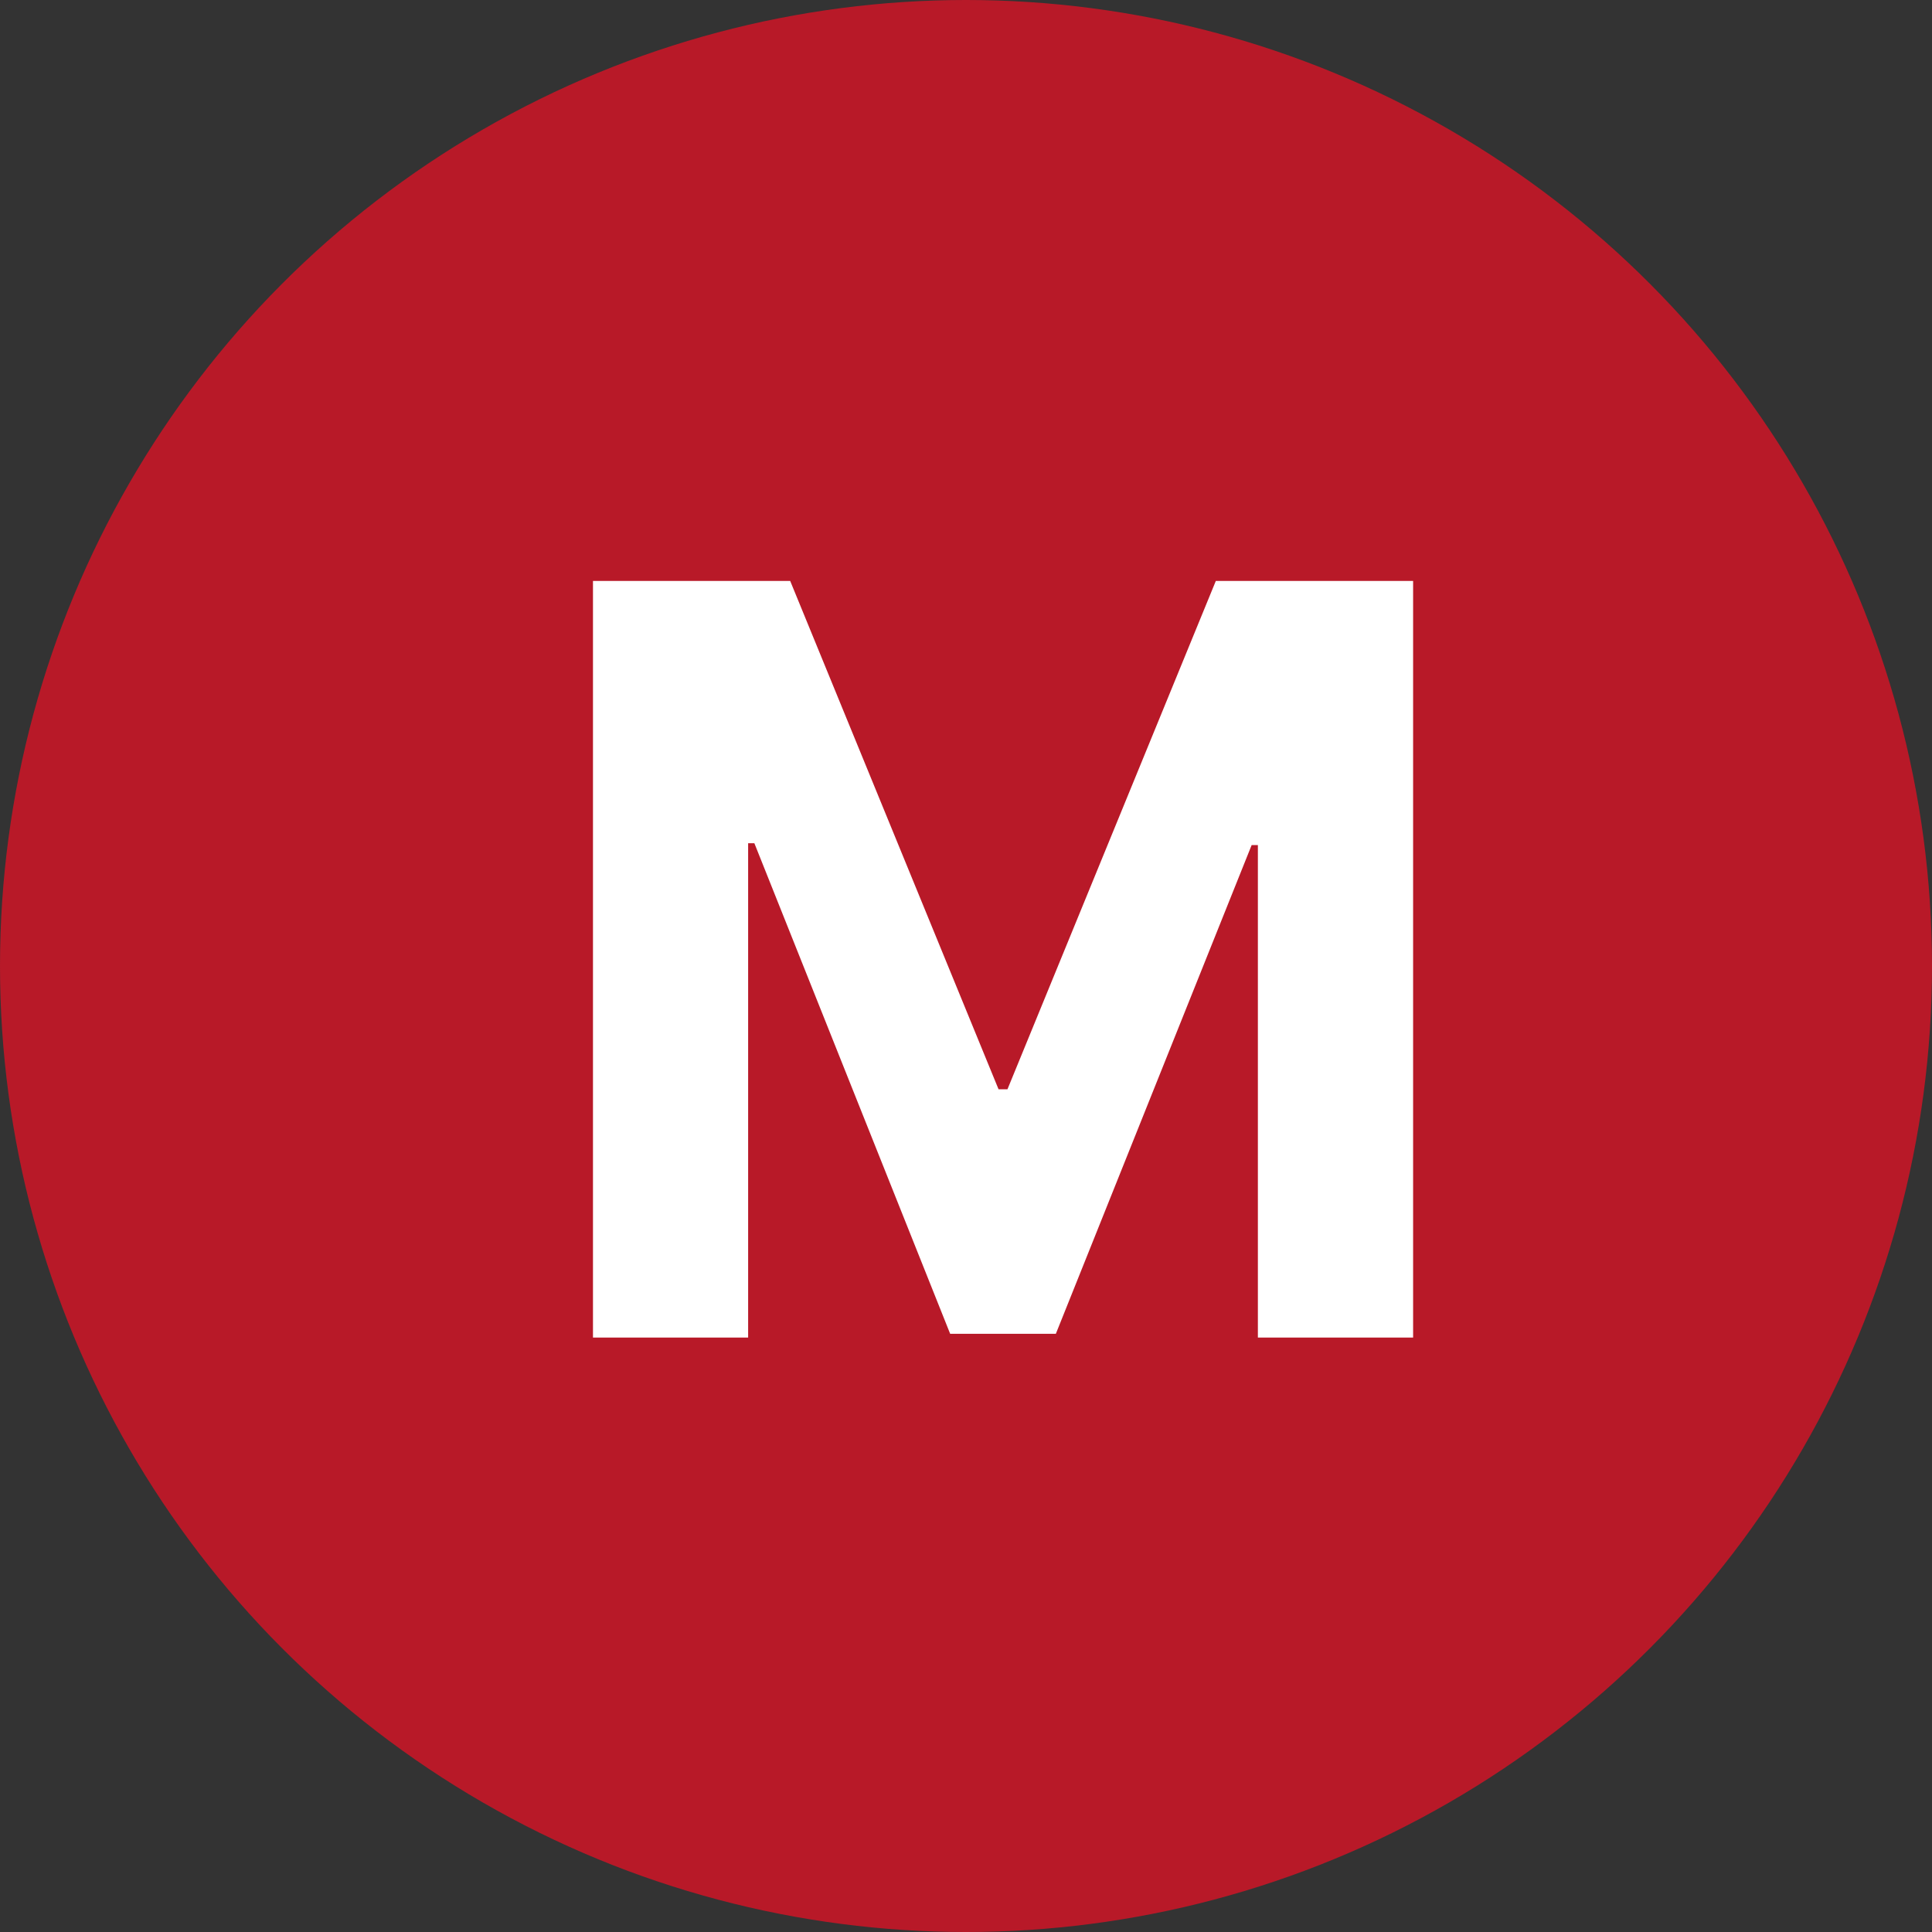 <svg width="26" height="26" viewBox="0 0 26 26" fill="none" xmlns="http://www.w3.org/2000/svg">
<rect x="0" y="0" width="26" height="26" fill="#333333" stroke="none"/>
<circle cx="13" cy="13" r="13" fill="#B81928"/>
<path d="M7.98 7.818H10.634L13.438 14.659H13.558L16.362 7.818H19.017V18H16.928V11.373H16.844L14.209 17.95H12.787L10.152 11.348H10.068V18H7.98V7.818Z" fill="white"/>
</svg>
